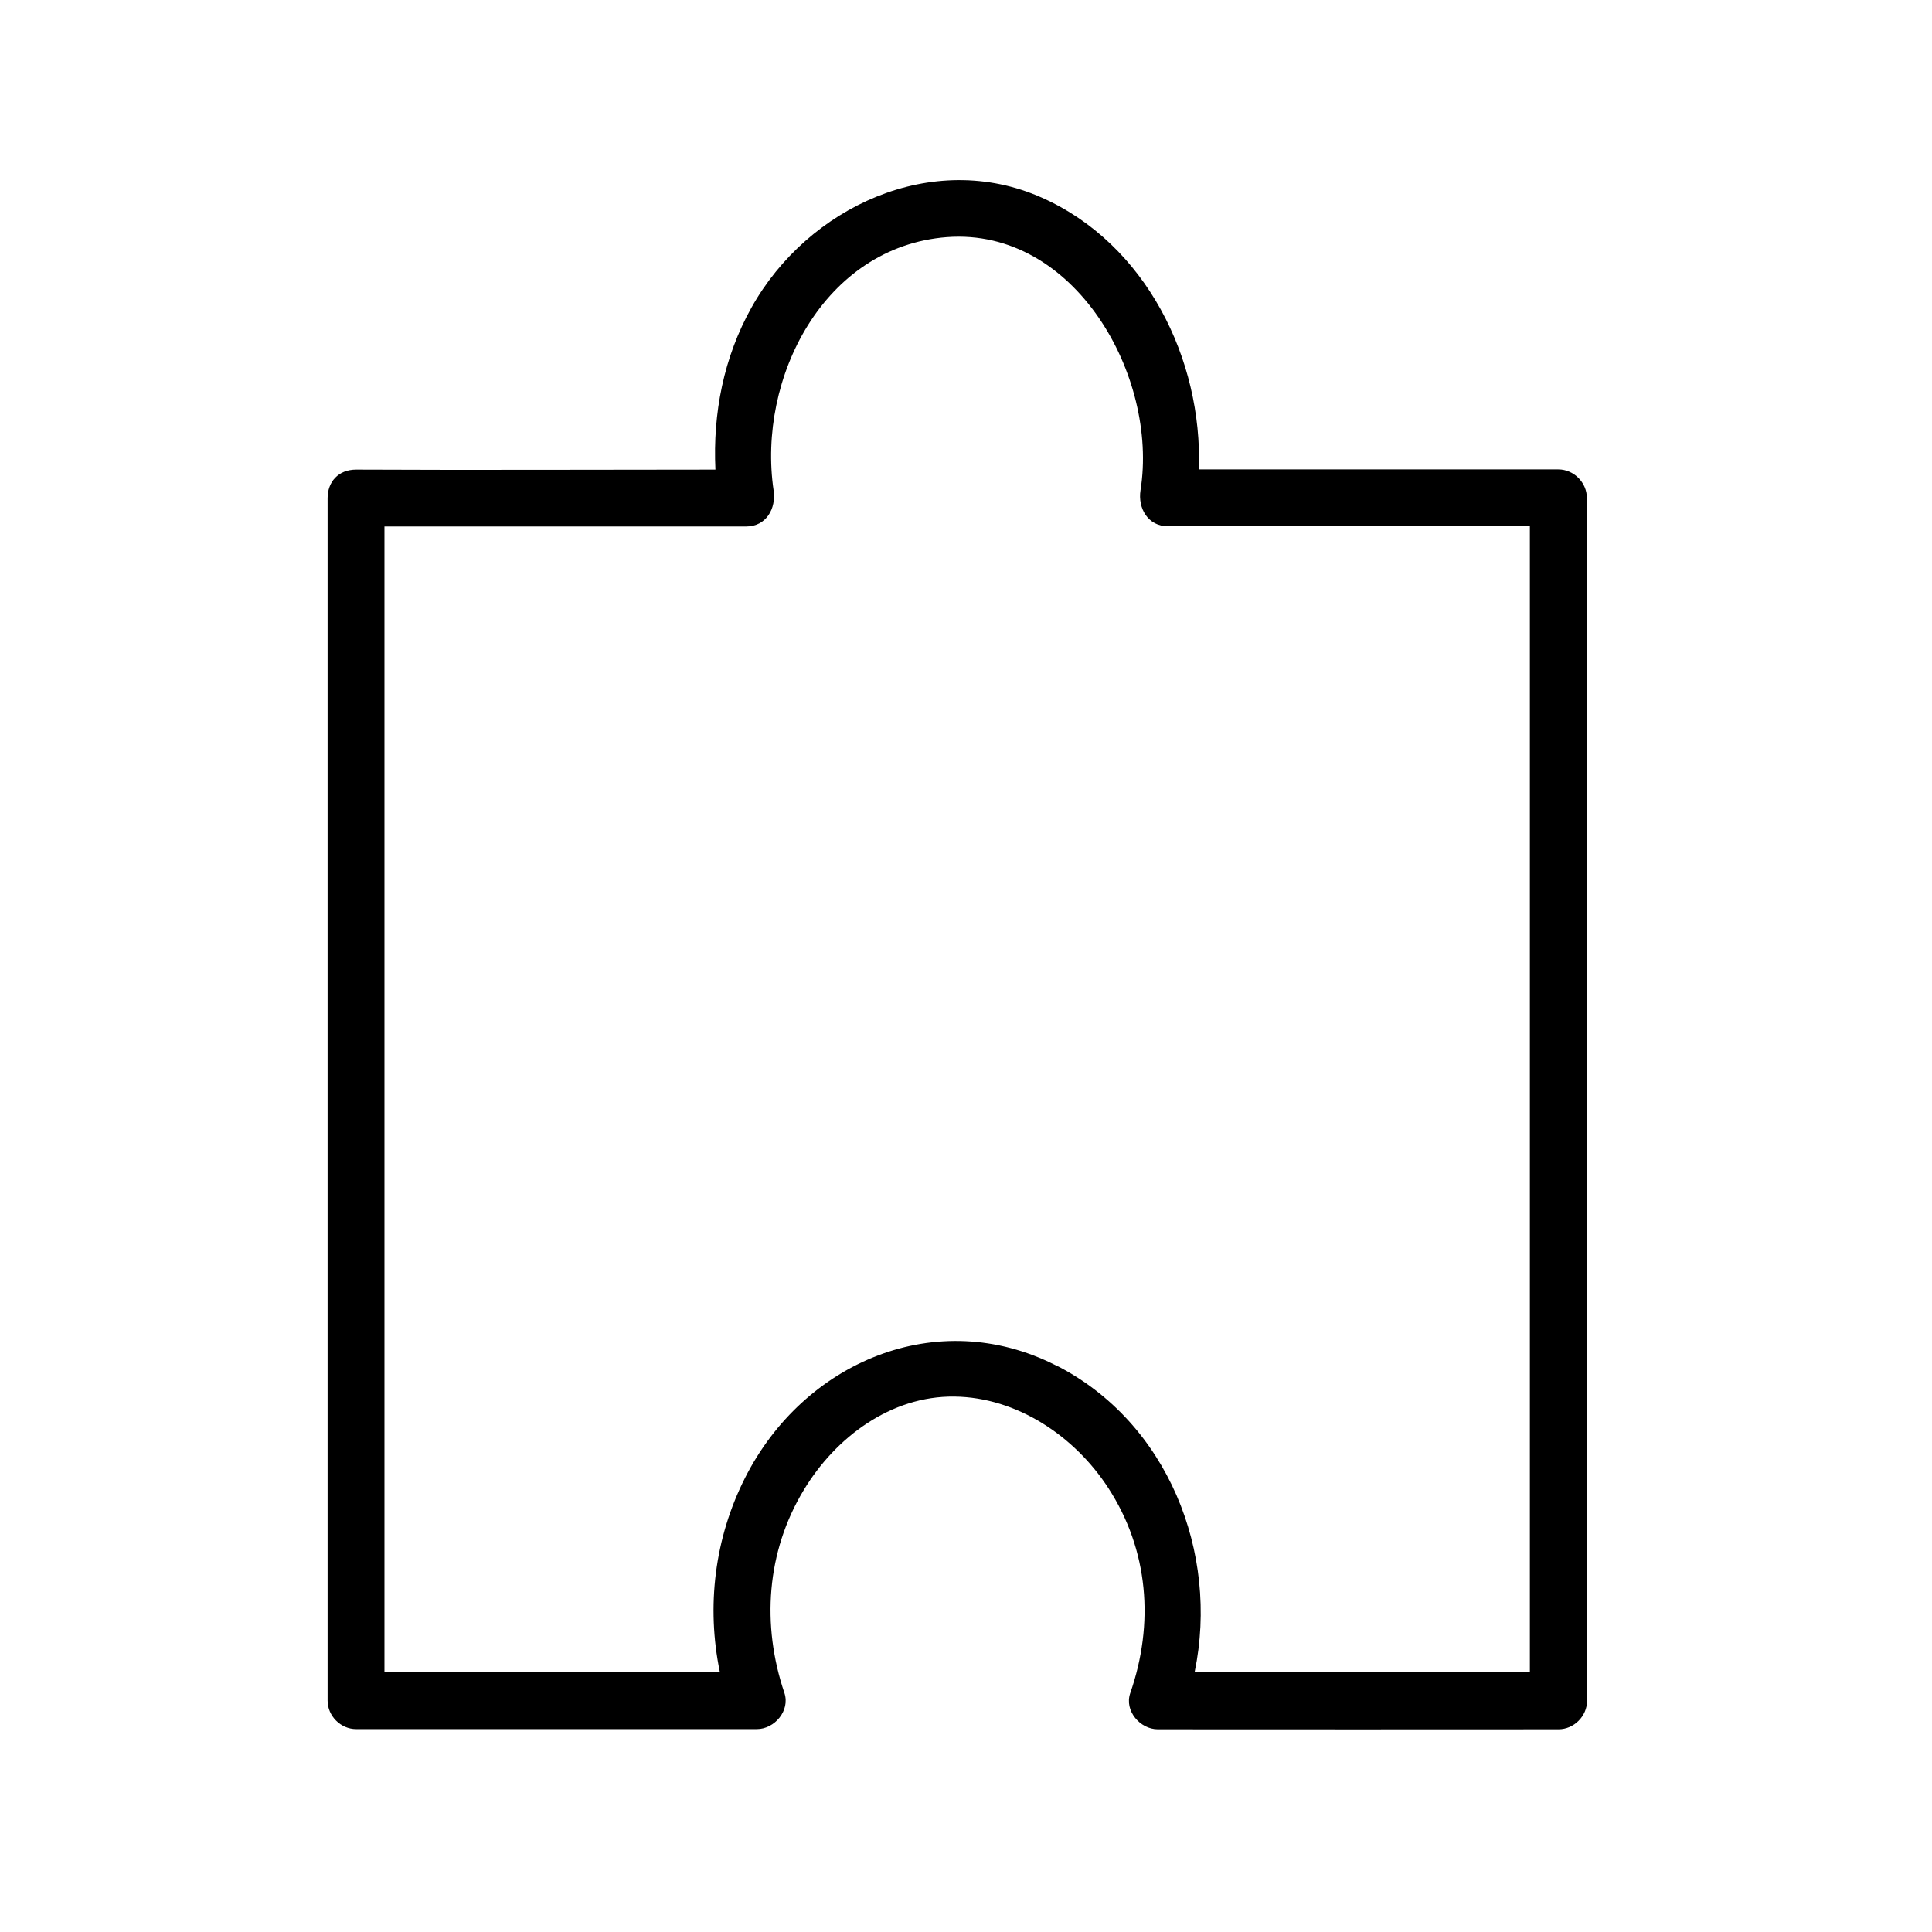 <?xml version="1.0" encoding="UTF-8"?>
<!-- Uploaded to: ICON Repo, www.iconrepo.com, Generator: ICON Repo Mixer Tools -->
<svg fill="#000000" width="800px" height="800px" version="1.1" viewBox="144 144 512 512" xmlns="http://www.w3.org/2000/svg">
 <path d="m564.54 275.96c0-4.082-3.477-7.559-7.559-7.559h-95.27c1.008-29.223-14.055-59.75-41.562-71.996-29.02-12.949-62.07 2.418-76.98 29.07-7.406 13.25-10.277 28.062-9.574 42.977-31.738 0-63.48 0.152-95.219 0-4.785 0-7.559 3.324-7.559 7.559v318.66c0 4.082 3.477 7.559 7.559 7.559h106.2c4.684 0 8.867-4.887 7.305-9.574-6.098-17.984-4.785-37.434 5.141-53.809 8.414-13.957 23.074-24.938 39.902-24.738 16.625 0.203 31.891 10.531 40.758 24.184 10.73 16.473 12.242 36.023 5.844 54.41-1.613 4.684 2.621 9.574 7.305 9.574 35.418 0.051 70.785 0 106.2 0 4.082 0 7.559-3.477 7.559-7.559v-318.66zm-140.71 229.89c-31.539-16.02-66.855-0.906-82.371 29.773-8.113 16.02-10.277 34.109-6.699 51.438l-88.875 0.004v-107.36-196.18h95.824c5.391 0 8.012-4.785 7.305-9.574-4.383-29.676 13.301-64.59 45.898-67.109 34.008-2.57 56.125 36.98 51.34 67.059-0.754 4.785 1.965 9.574 7.305 9.574h95.875v303.55h-88.82c6.5-31.488-7.106-66.148-36.777-81.215z"/>
</svg>